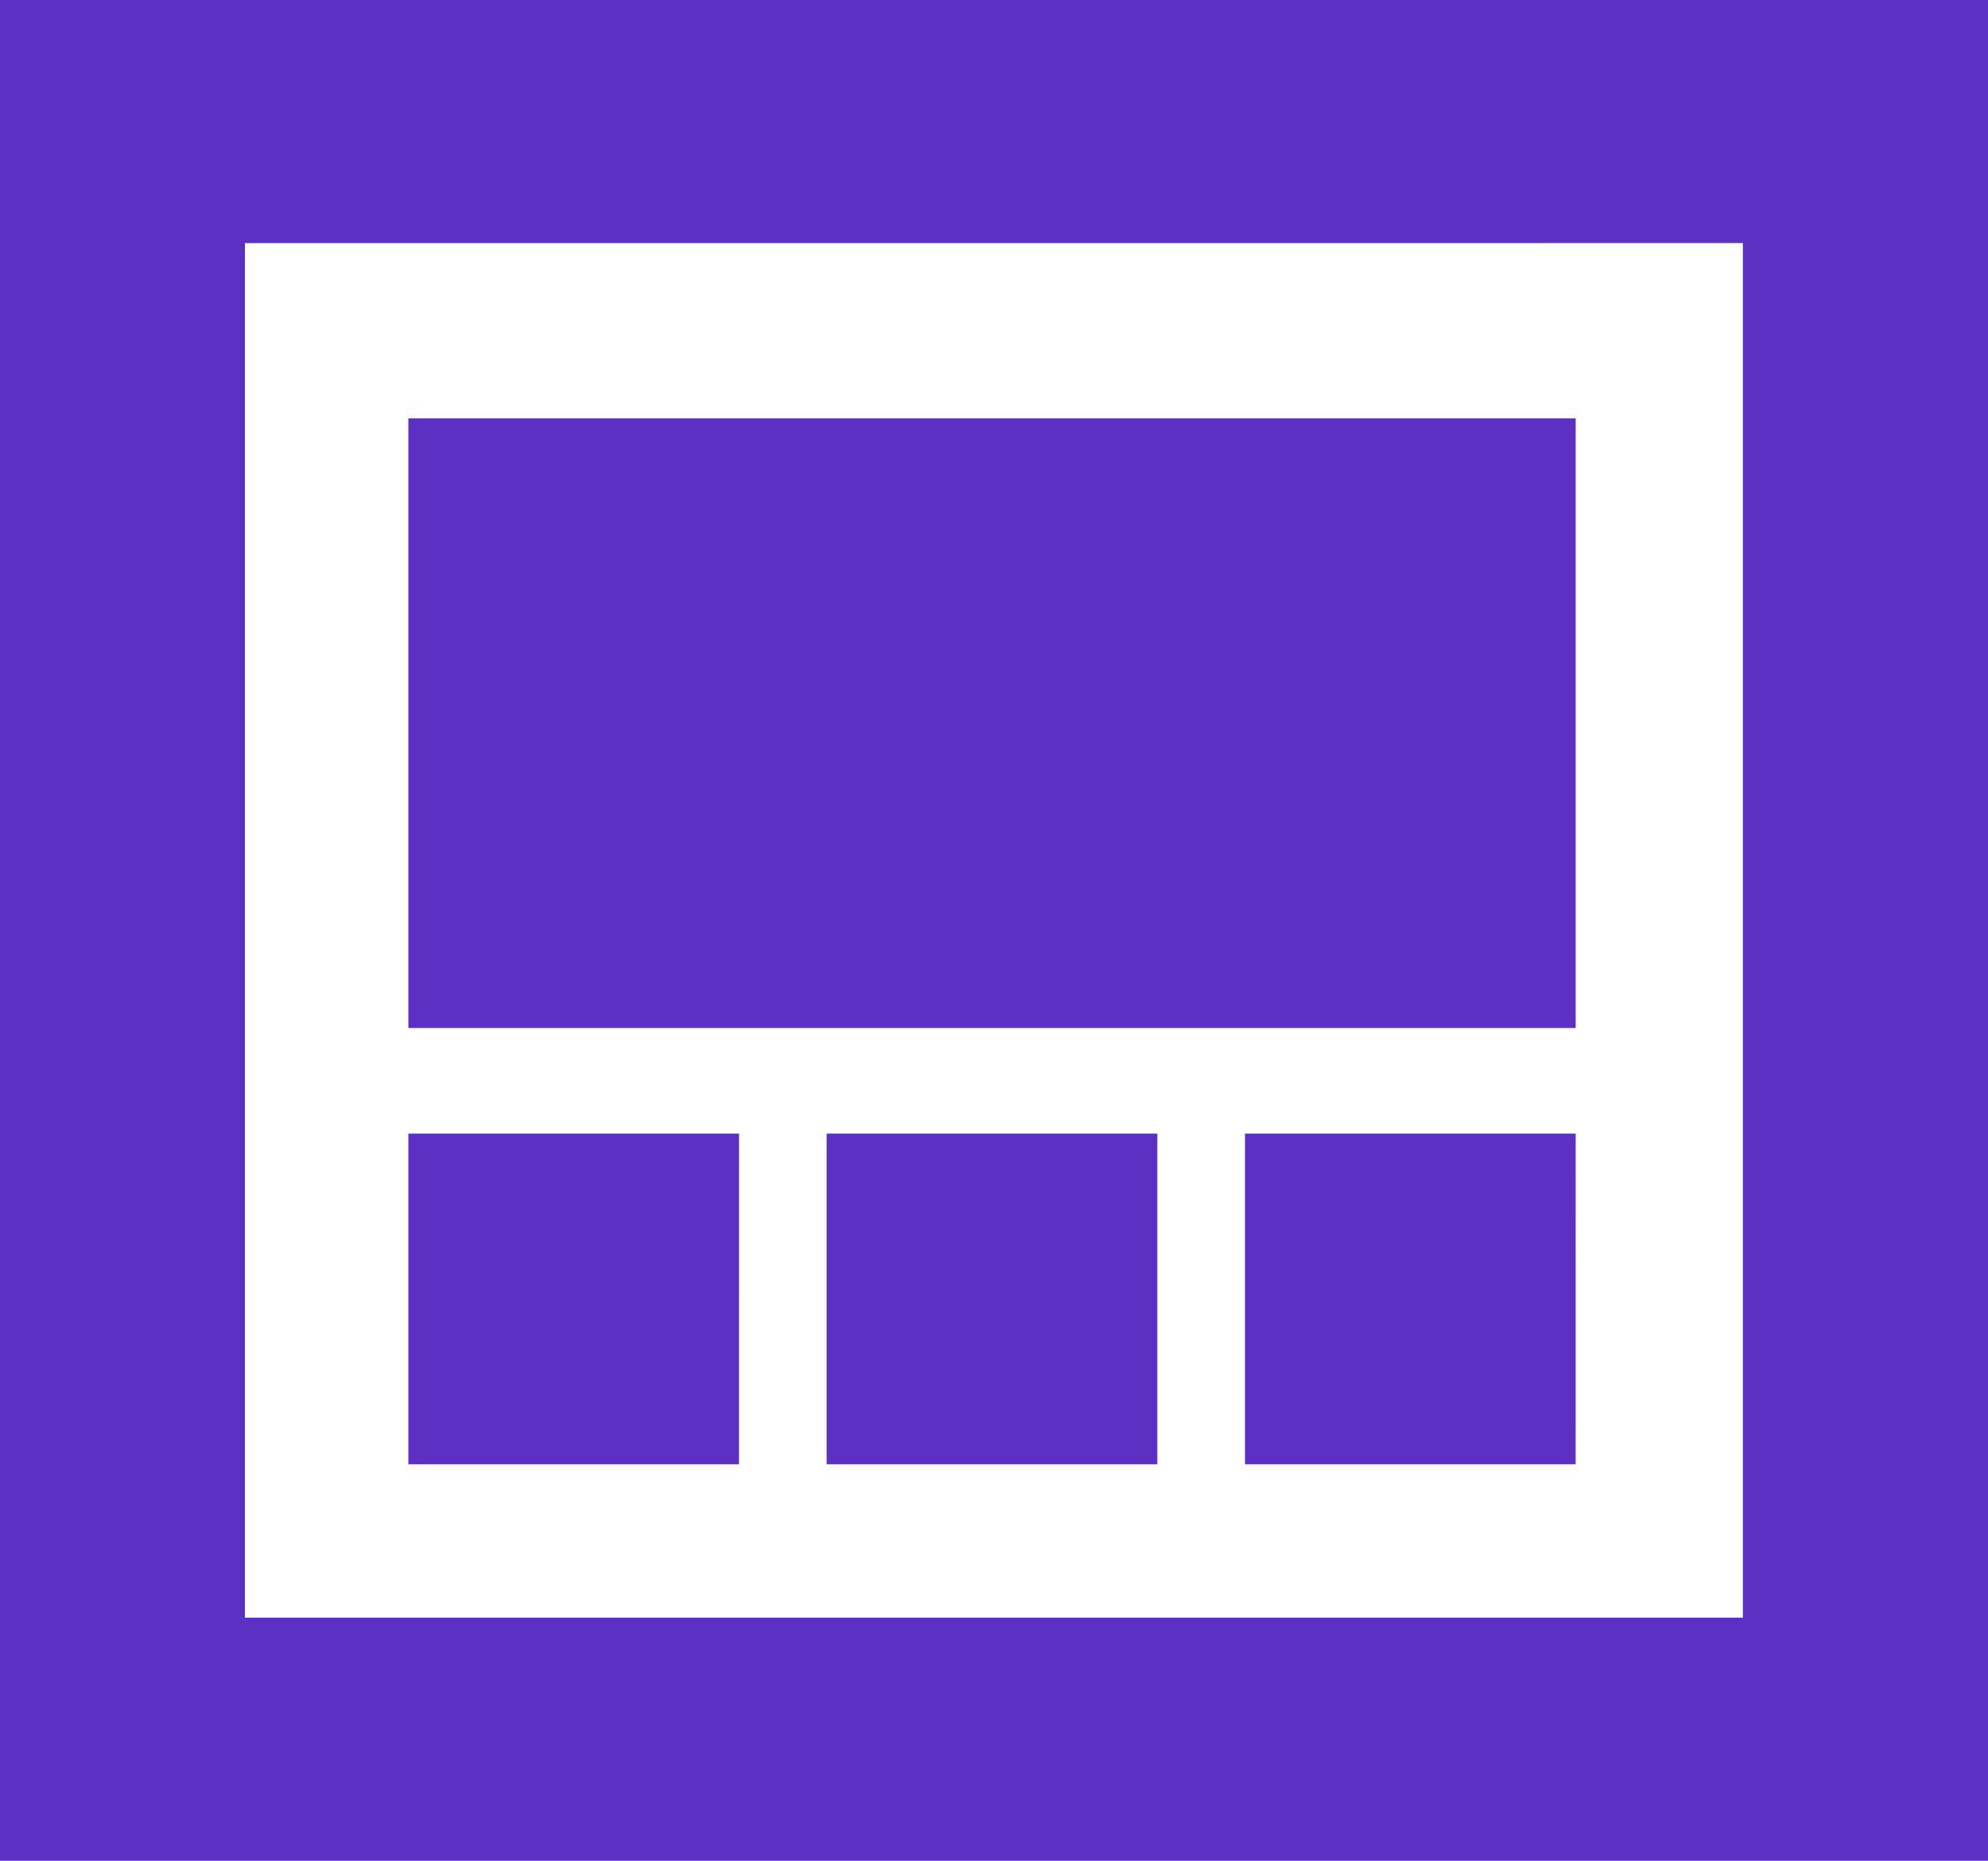 <svg xmlns="http://www.w3.org/2000/svg" width="90.909" height="85.08" viewBox="0 0 90.909 85.08">
  <g id="why-belljar-website" transform="translate(0 -6.156)">
    <path id="Path_1295" data-name="Path 1295" d="M52.924,73.109H37.8V57.988H52.924Zm19.129,0H56.932V57.988H72.054Zm-38.259,0H18.674V57.988H33.795ZM72.054,25.286V53.16H18.674V25.286Zm7.652-8.016H11.2V80.123h68.5V17.27ZM0,91.236V6.156H90.909v85.08H0Z" fill="#5b30c2"/>
  </g>
</svg>

